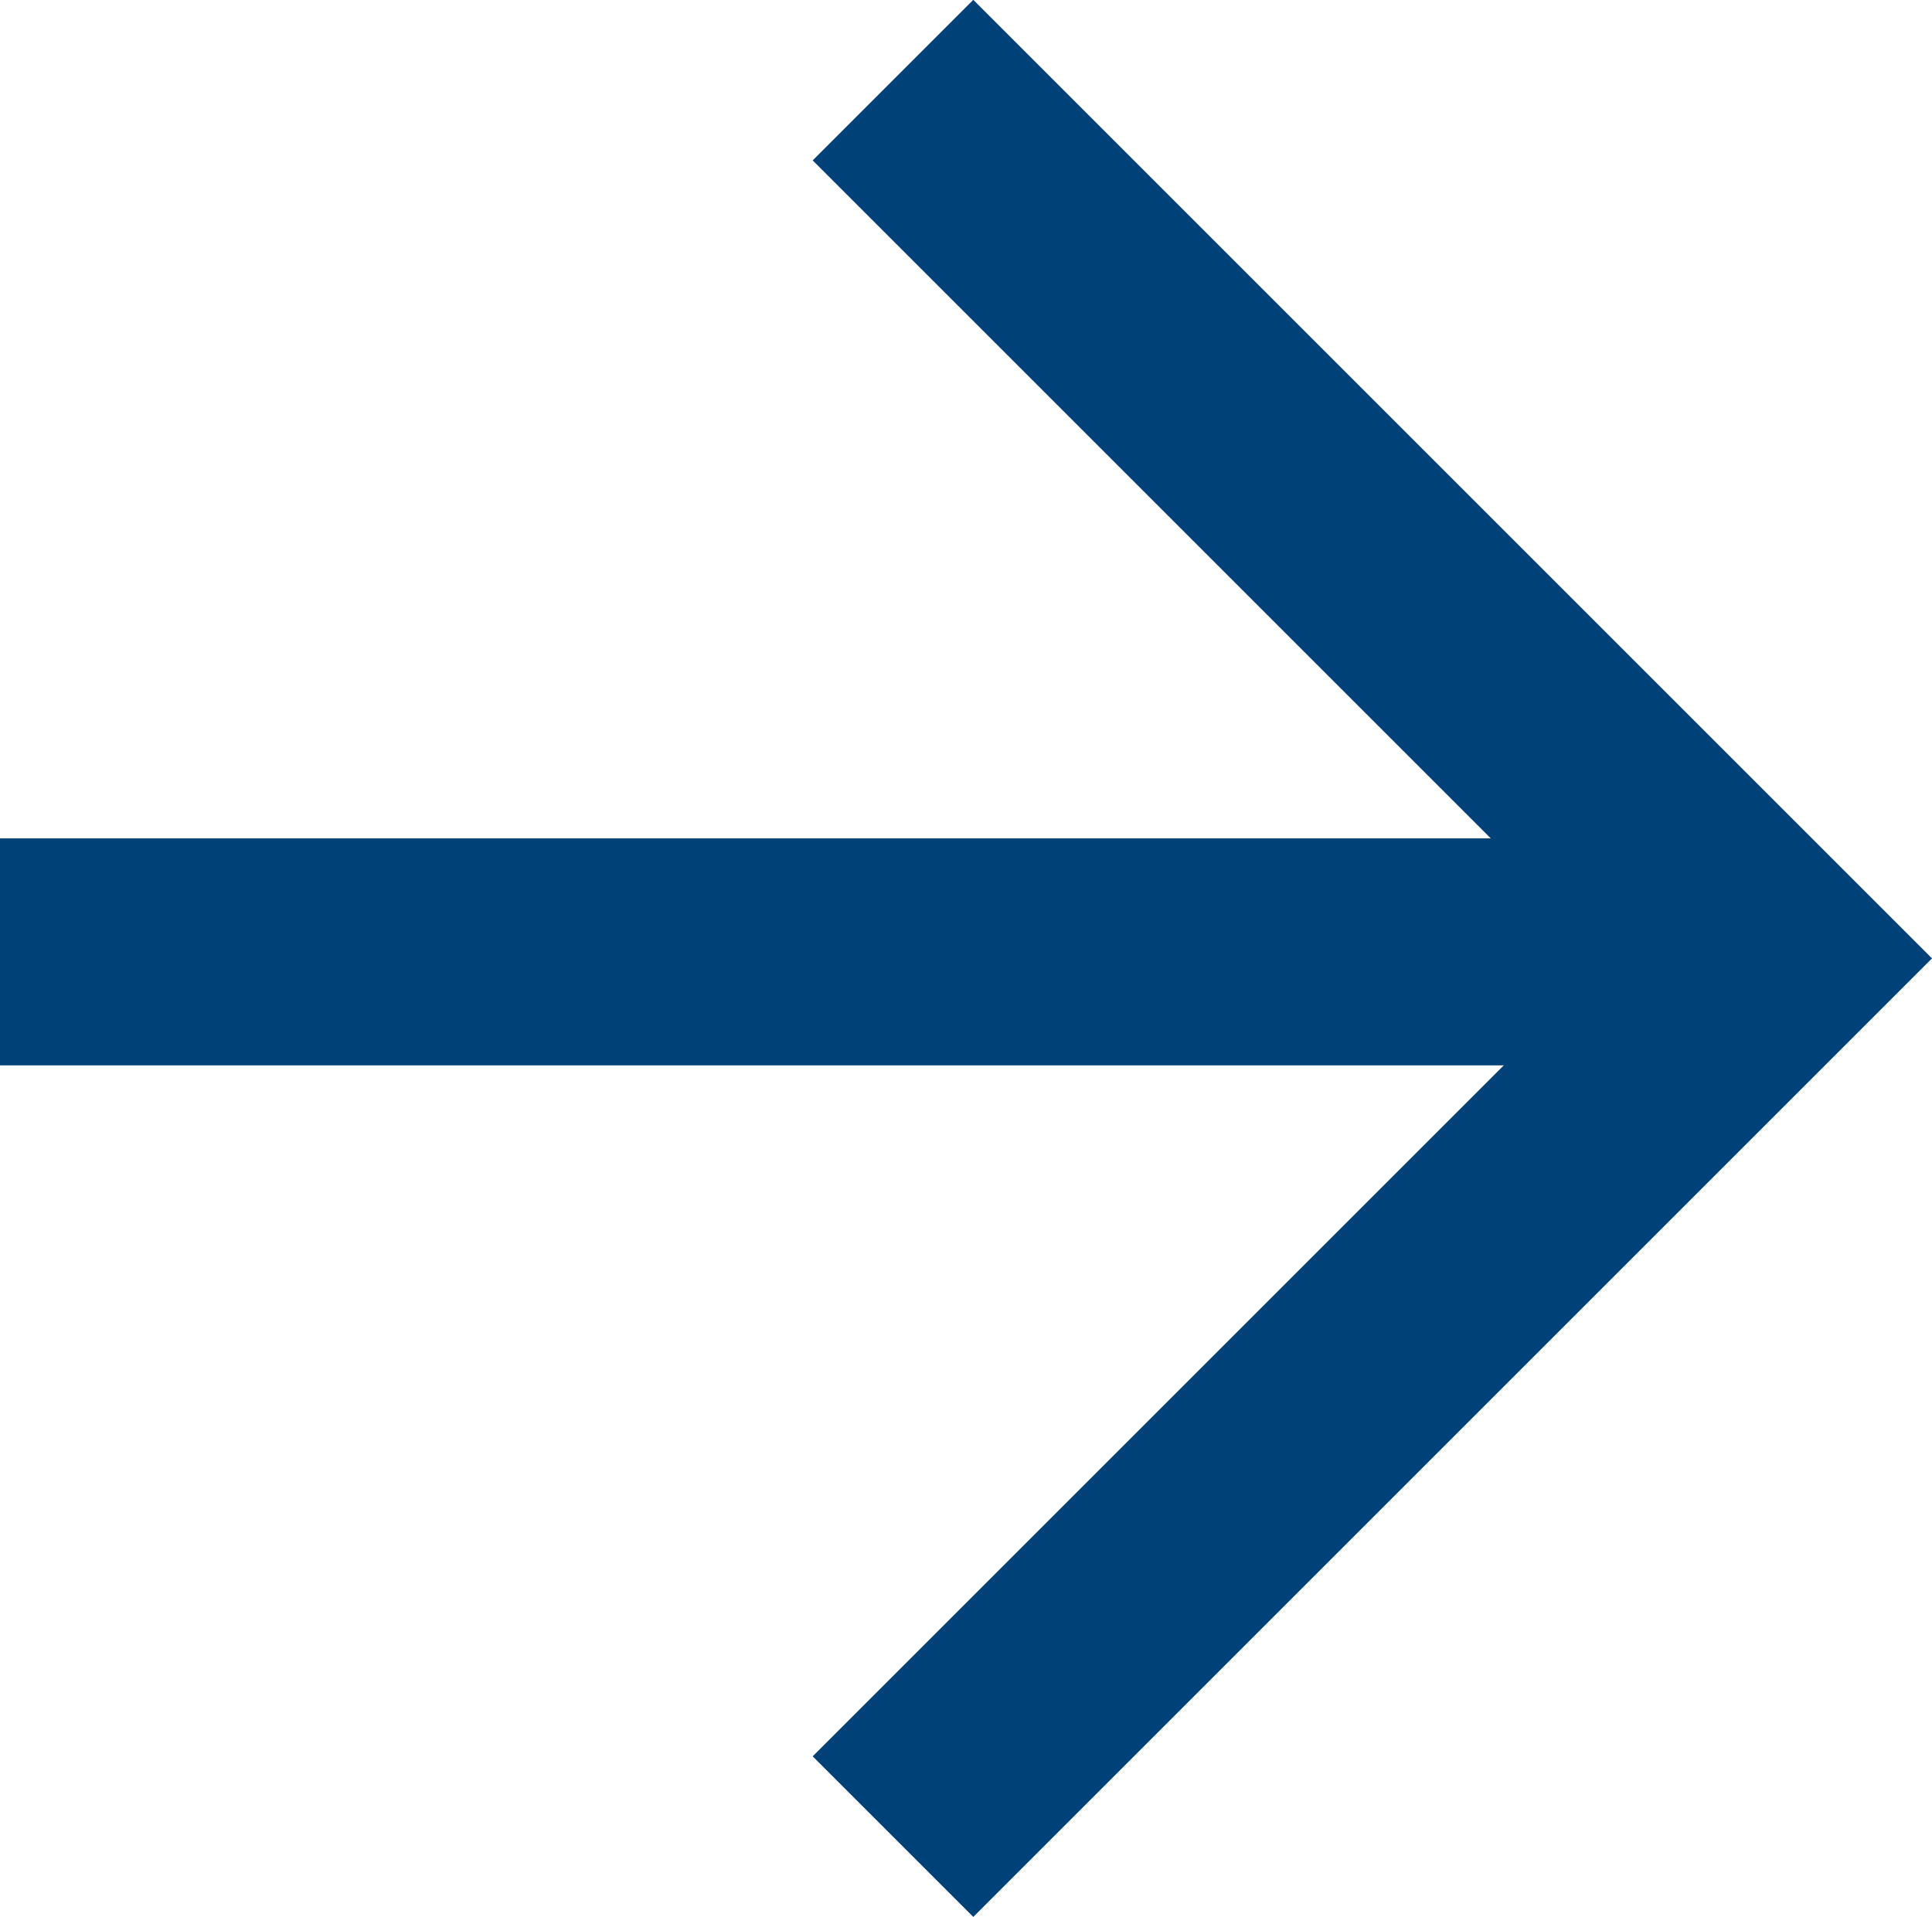 <svg xmlns="http://www.w3.org/2000/svg" width="10.995" height="10.912" viewBox="0 0 10.995 10.912"><defs><style>.a{fill:#004178;}</style></defs><g transform="translate(0 0.53)"><path class="a" d="M597.384,5549.823H587.49v-1.292h9.894Z" transform="translate(-587.49 -5544.289)"/><path class="a" d="M601.368,5551.891l-.914-.914,4.542-4.542-4.542-4.542.914-.914,5.456,5.456Z" transform="translate(-595.829 -5541.51)"/></g></svg>